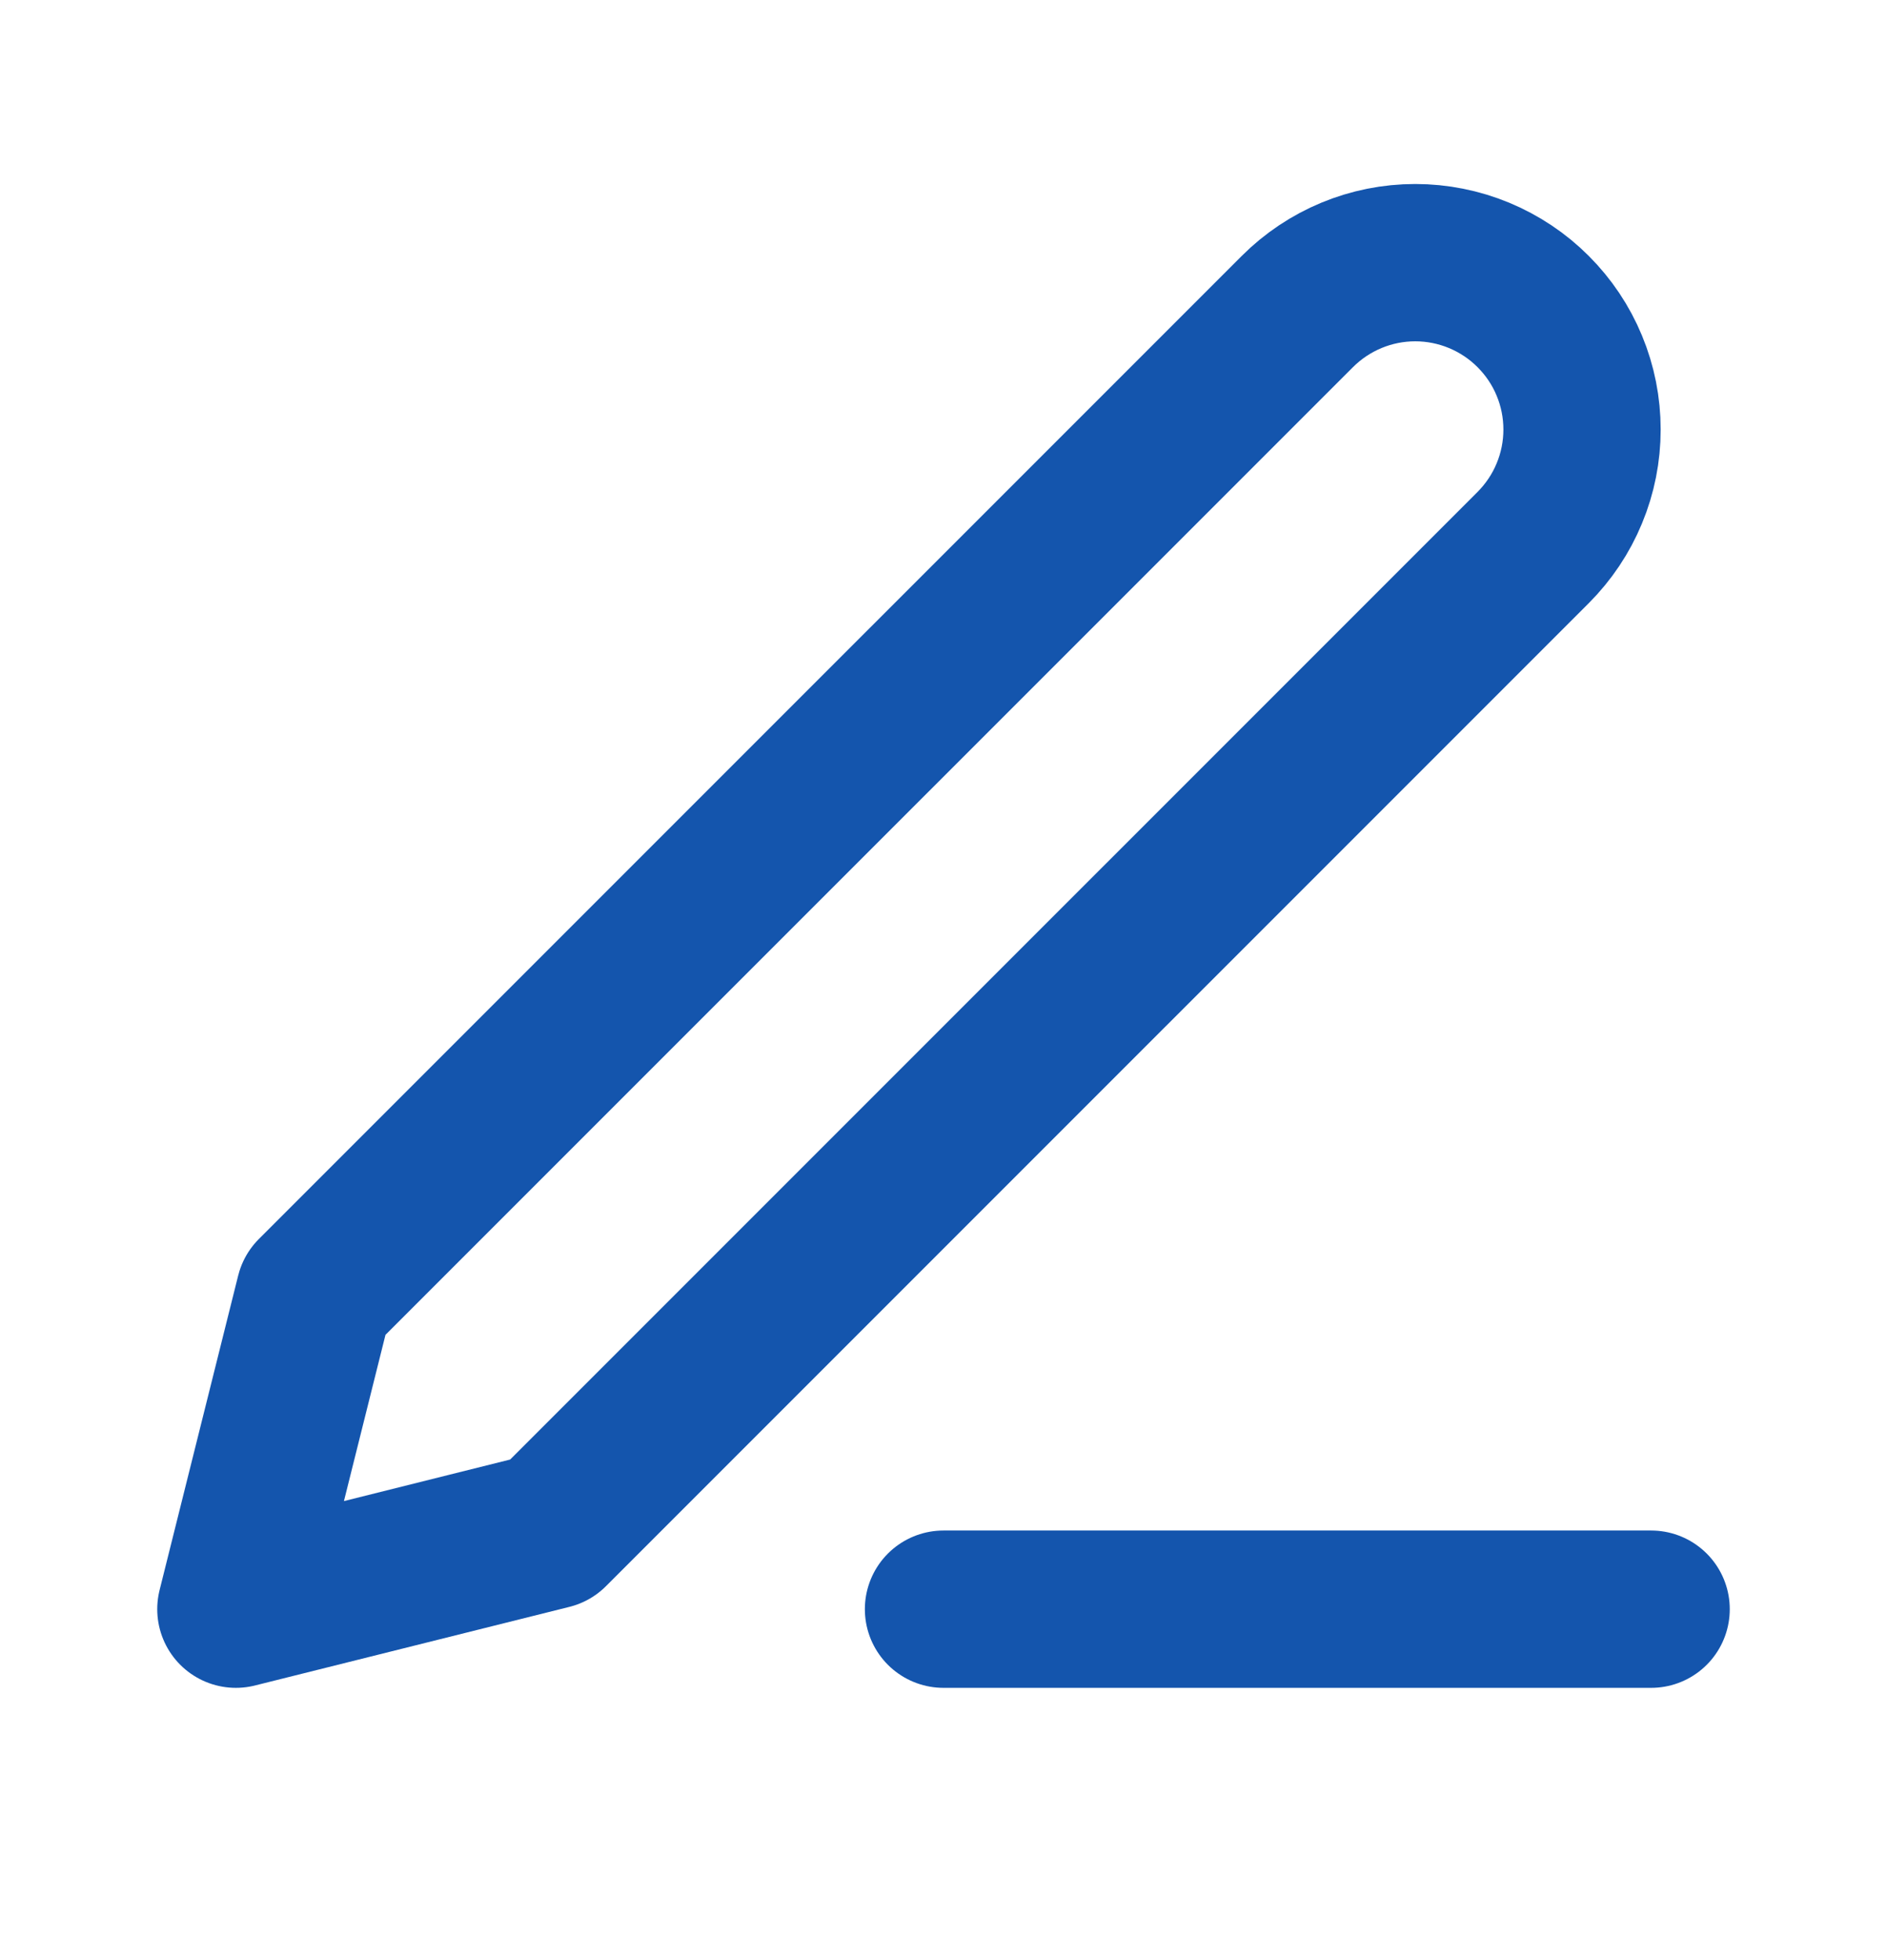 <svg xmlns="http://www.w3.org/2000/svg" width="26" height="27" viewBox="0 0 26 27" fill="none"><path d="M13 22.166H22.75" stroke="#1455AD" stroke-width="2.167" stroke-linecap="round" stroke-linejoin="round"></path><path d="M17.875 4.292C18.306 3.861 18.89 3.618 19.5 3.618C19.802 3.618 20.101 3.678 20.379 3.793C20.658 3.909 20.912 4.078 21.125 4.292C21.338 4.505 21.508 4.758 21.623 5.037C21.739 5.316 21.798 5.615 21.798 5.917C21.798 6.218 21.739 6.517 21.623 6.796C21.508 7.075 21.338 7.328 21.125 7.542L7.583 21.083L3.25 22.166L4.333 17.833L17.875 4.292Z" stroke="#1455AD" stroke-width="2.167" stroke-linecap="round" stroke-linejoin="round"></path></svg>